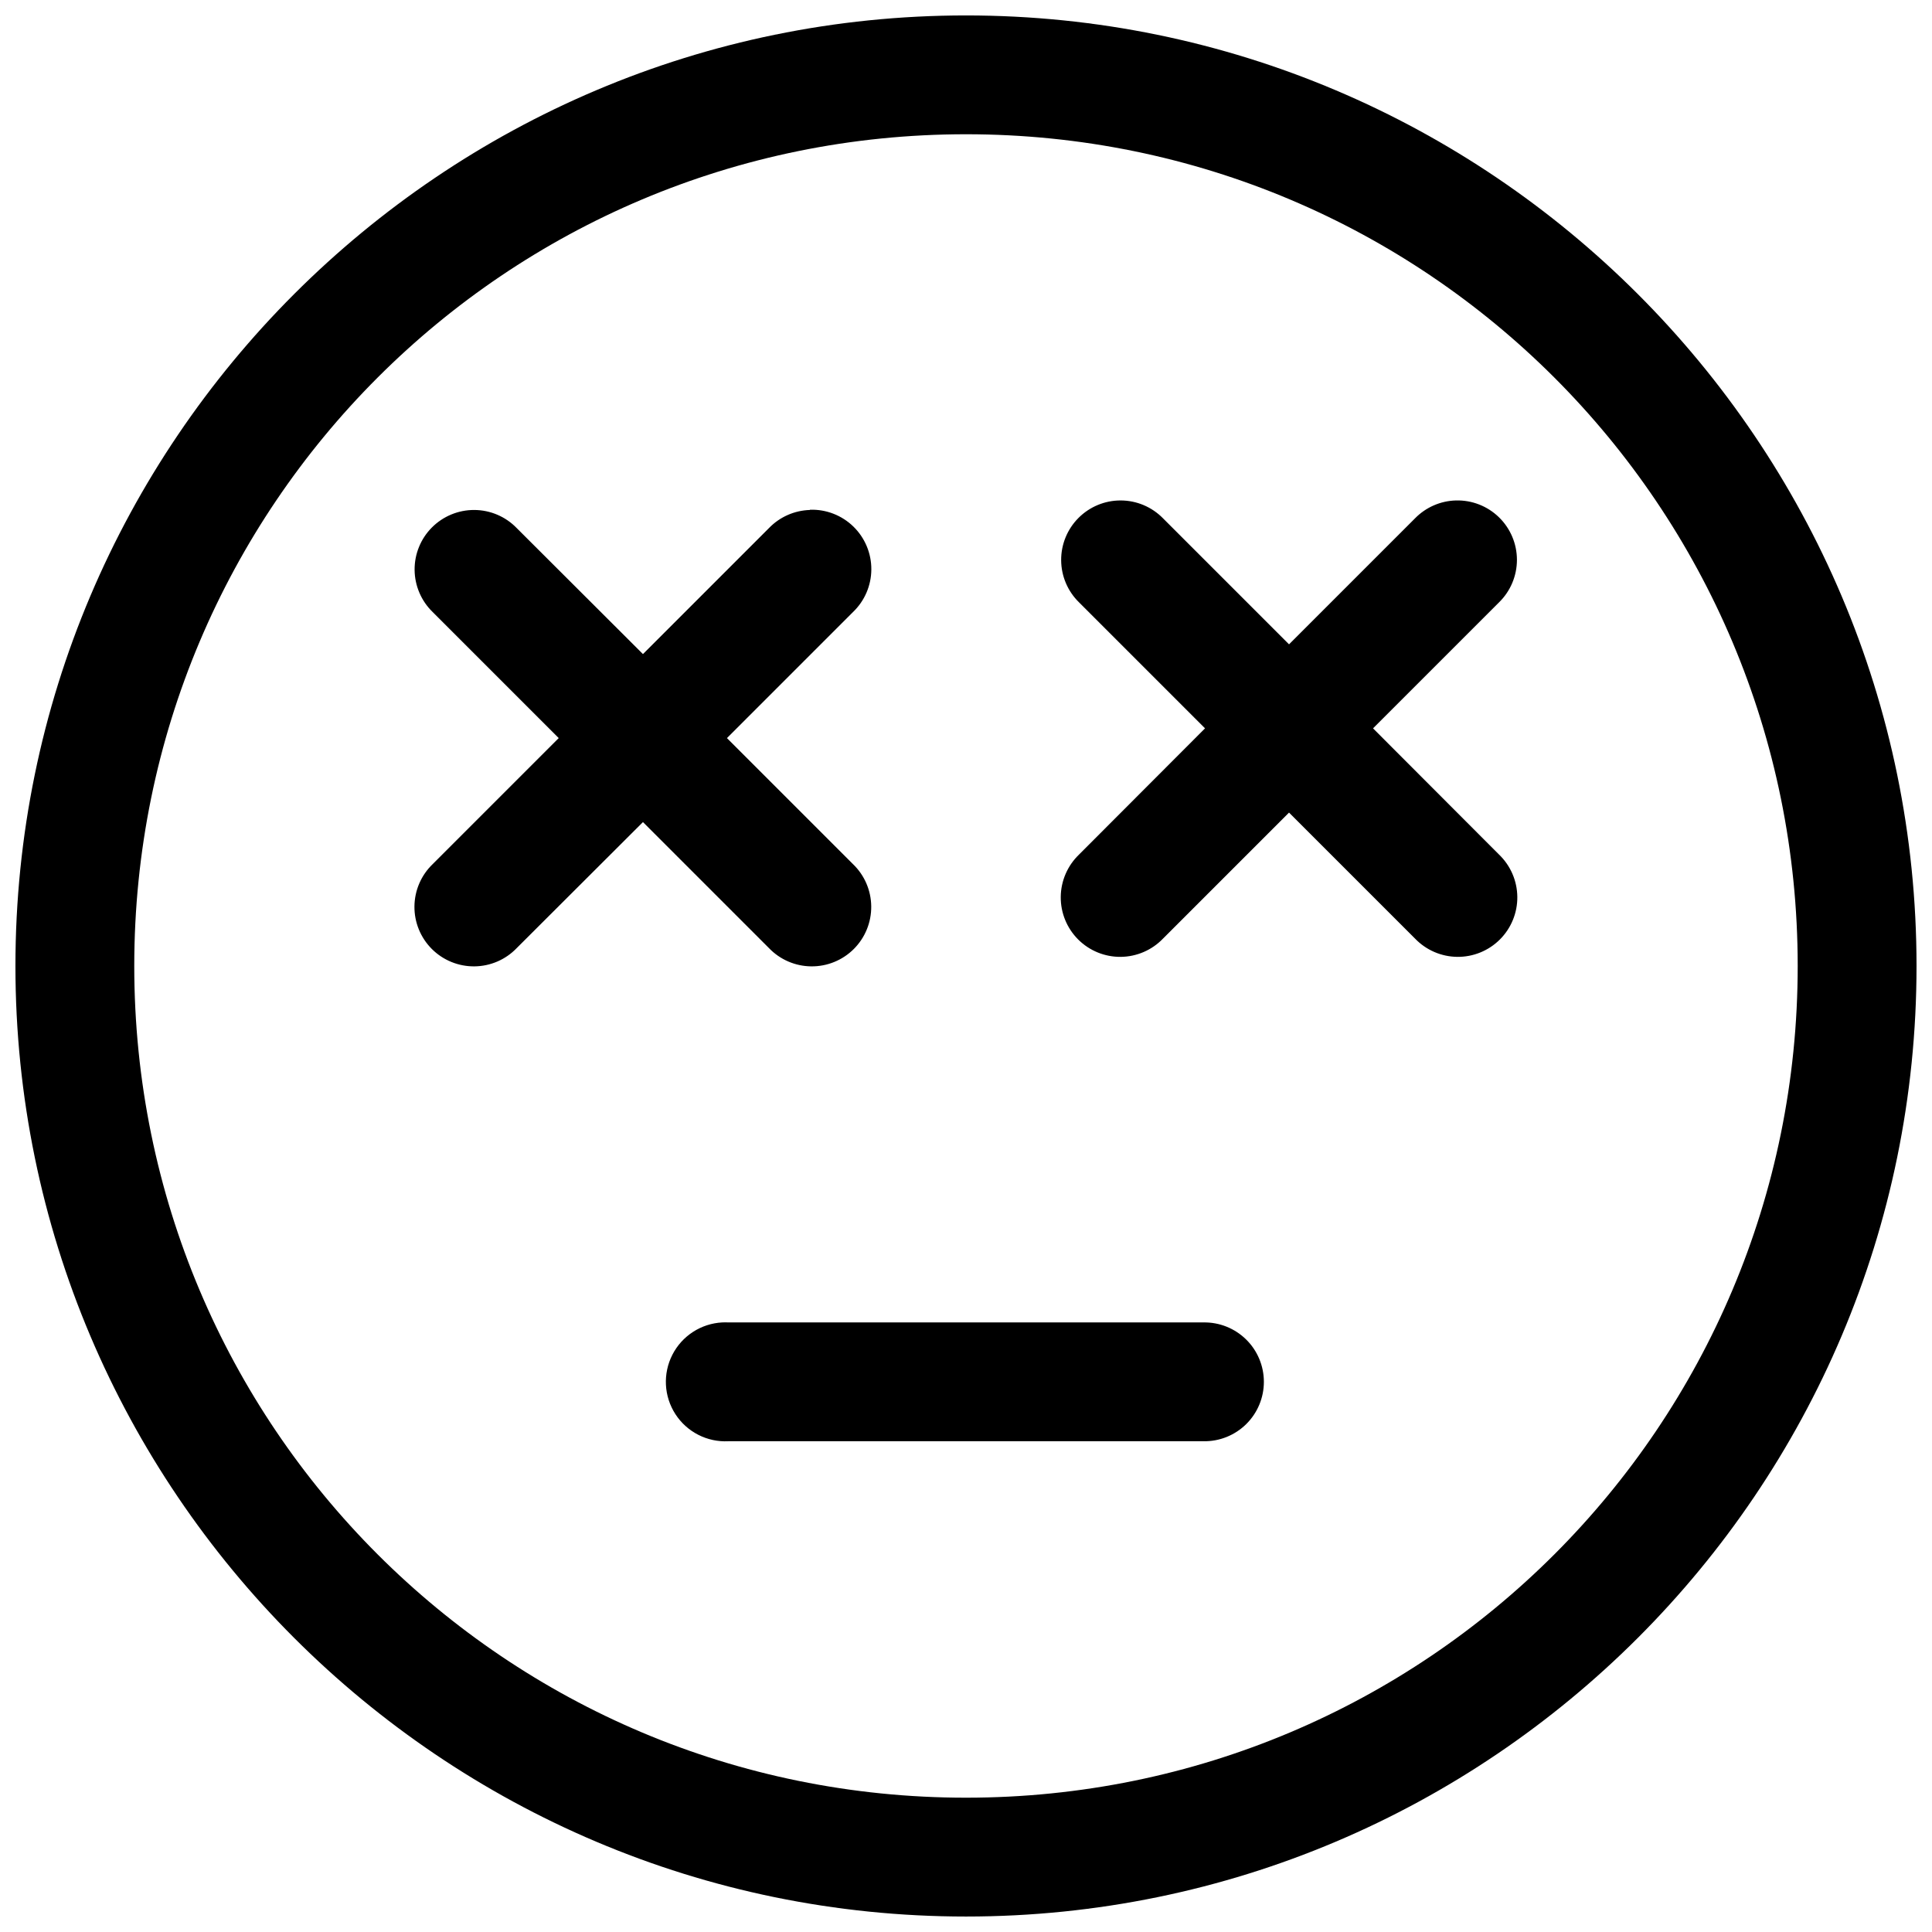 <?xml version="1.0" encoding="UTF-8"?>
<!-- Uploaded to: ICON Repo, www.svgrepo.com, Generator: ICON Repo Mixer Tools -->
<svg width="800px" height="800px" version="1.1" viewBox="144 144 512 512" xmlns="http://www.w3.org/2000/svg">
 <defs>
  <clipPath id="a">
   <path d="m148.09 148.09h503.81v503.81h-503.81z"/>
  </clipPath>
 </defs>
 <g clip-path="url(#a)">
  <path d="m400 148.09c-138.94 0-251.91 112.97-251.91 251.91s112.97 251.9 251.91 251.9c138.93 0 251.9-112.96 251.9-251.9s-112.97-251.91-251.9-251.91zm0 31.488c121.92 0 220.41 98.496 220.41 220.42 0 121.92-98.496 220.41-220.41 220.41-121.92 0-220.42-98.496-220.42-220.41 0-121.92 98.496-220.42 220.42-220.42zm40.957 97.047c-4.195 0-8.215 1.676-11.172 4.656-2.953 2.977-4.598 7.008-4.566 11.203 0.027 4.195 1.73 8.207 4.731 11.141l33.395 33.395-33.395 33.453c-3.051 2.934-4.797 6.969-4.84 11.199s1.617 8.301 4.609 11.293 7.062 4.656 11.297 4.613c4.231-0.043 8.266-1.789 11.195-4.84l33.395-33.395 33.395 33.395c2.934 3.051 6.969 4.797 11.199 4.84s8.301-1.621 11.293-4.613c2.992-2.992 4.656-7.062 4.613-11.293s-1.789-8.266-4.84-11.199l-33.395-33.453 33.395-33.395c3.035-2.969 4.742-7.039 4.738-11.285-0.008-4.246-1.73-8.309-4.777-11.27-3.043-2.957-7.156-4.562-11.402-4.445-4.086 0.113-7.965 1.812-10.824 4.734l-33.395 33.395-33.395-33.395c-2.961-3.027-7.016-4.734-11.254-4.734zm-82.285 2.461c-0.023 0.02-0.043 0.039-0.062 0.062-4.094 0.129-7.977 1.848-10.824 4.797l-33.395 33.395-33.457-33.395c-2.949-3.051-7.008-4.781-11.254-4.797-4.211-0.016-8.254 1.656-11.227 4.644-2.969 2.984-4.617 7.039-4.578 11.25 0.043 4.215 1.77 8.234 4.797 11.164l33.395 33.395-33.395 33.395c-3.055 2.93-4.797 6.965-4.84 11.199-0.043 4.231 1.617 8.301 4.609 11.293 2.992 2.992 7.062 4.652 11.293 4.609 4.234-0.043 8.27-1.785 11.199-4.84l33.457-33.395 33.395 33.395c2.93 3.055 6.965 4.797 11.199 4.84 4.231 0.043 8.301-1.617 11.293-4.609 2.992-2.992 4.652-7.062 4.609-11.293-0.043-4.234-1.785-8.27-4.84-11.199l-33.395-33.395 33.395-33.395c3.094-2.953 4.848-7.035 4.867-11.312 0.02-4.273-1.699-8.375-4.762-11.355-3.066-2.981-7.211-4.59-11.48-4.453zm-23.25 215.37c-5.625 0.289-10.668 3.551-13.234 8.566-2.562 5.016-2.258 11.016 0.801 15.742 3.059 4.731 8.41 7.469 14.035 7.18h125.95c4.211 0.062 8.273-1.57 11.277-4.531 3-2.957 4.688-6.996 4.688-11.211 0-4.215-1.688-8.254-4.688-11.211-3.004-2.961-7.066-4.594-11.277-4.535h-125.95c-0.535-0.023-1.066-0.023-1.602 0z"/>
 </g>
</svg>